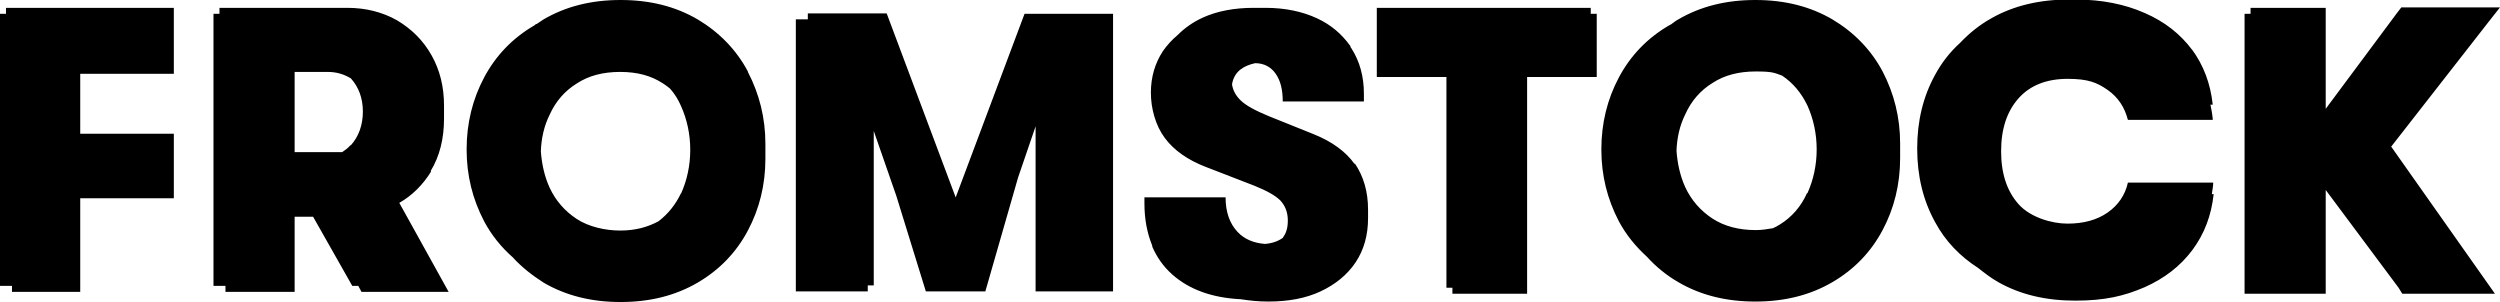 <?xml version="1.0" encoding="UTF-8"?>
<svg id="_レイヤー_1" data-name="レイヤー 1" xmlns="http://www.w3.org/2000/svg" version="1.1" viewBox="0 0 542.2 65.5">
  <defs>
    <style>
      .cls-1 {
        fill: #000;
        stroke-width: 0px;
      }
    </style>
  </defs>
  <path class="cls-1" d="M162.2,15.5c-2.5-4.7-6.2-8.5-10.9-11.3-4.8-2.8-10.3-4.2-16.7-4.2s-11.9,1.4-16.7,4.2c-.5.3-1,.7-1.5,1-.2,0-.4.2-.5.3-4.8,2.8-8.4,6.6-10.9,11.3-2.5,4.7-3.8,9.9-3.8,15.6s1.3,10.8,3.8,15.6c1.6,3,3.7,5.6,6.2,7.8,1.9,2.1,4.2,3.9,6.7,5.5,4.8,2.8,10.3,4.2,16.7,4.2s11.9-1.4,16.7-4.2c4.8-2.8,8.4-6.6,10.9-11.3,2.5-4.7,3.8-9.9,3.8-15.6s0-1.1,0-1.6c0-.5,0-1.1,0-1.6,0-5.6-1.3-10.8-3.8-15.6ZM147.7,41.9c-1.2,2.5-2.8,4.5-4.9,6.1-2.4,1.3-5.1,2-8.3,2s-6.8-.8-9.4-2.5c-2.6-1.7-4.6-4-5.9-6.8-1.1-2.4-1.7-5.1-1.9-7.9.1-2.8.7-5.5,1.9-7.9,1.3-2.9,3.3-5.2,5.9-6.8,2.6-1.7,5.7-2.5,9.4-2.5s6.7.8,9.3,2.5c.5.3,1,.7,1.5,1.1,1,1.1,1.8,2.4,2.4,3.8,1.3,2.9,2,6.1,2,9.5s-.7,6.6-2,9.5ZM408.3,15.5c-2.5-4.7-6.2-8.5-10.9-11.3-4.8-2.8-10.3-4.2-16.7-4.2s-11.9,1.4-16.7,4.2c-.6.3-1,.7-1.6,1.1-.1,0-.3.2-.4.2-4.8,2.8-8.4,6.6-10.9,11.3-2.5,4.7-3.8,9.9-3.8,15.6s1.3,10.8,3.8,15.6c1.6,3,3.7,5.5,6.1,7.7,1.9,2.1,4.2,4,6.8,5.5,4.8,2.8,10.3,4.2,16.7,4.2s11.9-1.4,16.7-4.2c4.8-2.8,8.4-6.6,10.9-11.3,2.5-4.7,3.8-9.9,3.8-15.6s0-1.1,0-1.6c0-.5,0-1.1,0-1.6,0-5.6-1.3-10.8-3.8-15.6ZM391.9,41.9c-1.3,2.9-3.3,5.2-5.9,6.8-.5.3-1,.6-1.5.8-1.2.2-2.4.4-3.7.4-3.6,0-6.8-.8-9.4-2.5-2.6-1.7-4.6-4-5.9-6.8-1.1-2.4-1.7-5.1-1.9-7.9.1-2.8.7-5.5,1.9-7.9,1.3-2.9,3.3-5.2,5.9-6.8,2.6-1.7,5.7-2.5,9.4-2.5s4,.3,5.7.9c2.4,1.6,4.2,3.8,5.5,6.5,1.3,2.9,2,6.1,2,9.5s-.7,6.6-2,9.5ZM93.4,37.1c2-3.3,2.9-7.1,2.9-11.4s0-1,0-1.4c0-.5,0-.9,0-1.4,0-4.1-.9-7.7-2.7-10.9-1.8-3.2-4.3-5.7-7.5-7.6-3.2-1.8-6.8-2.7-10.8-2.7h-27.7v1.3h-1.3v59h2.6v1.3h15v-16.3h4l8.5,15h1.3s.7,1.3.7,1.3h18.9l-10.7-19.3c2.8-1.6,5.1-3.9,6.9-6.8ZM76,31.5c-.5.6-1.2,1.1-1.8,1.5-.3,0-.6,0-1,0h-9.3V15.6h7.2c1.9,0,3.5.5,5,1.4,1.7,1.9,2.6,4.3,2.6,7.2s-.9,5.4-2.6,7.3ZM1.3,3H0v59h2.6v1.3h14.8v-20.3h20.3v-14h-20.3v-13h20.3V1.7H1.3v1.3ZM539.6,4.9h0l2.6-3.3h-21.4l-1,1.3-15.4,20.7V1.7h-16.3v1.3h-1.3v60.7h17.6v-22.5l15.8,21.2.8,1.3h20.1l-22.5-31.9,21-26.9ZM345,1.7h-46.4v15h15.1v45.7h1.3v1.3h16.2V16.7h15.1V3h-1.3v-1.3ZM475.5,10.9c-2.6-3.5-6-6.2-10.4-8.1-4.3-1.9-9.3-2.9-15-2.9s-.4,0-.6,0c-.3,0-.5,0-.8,0-6.3,0-11.9,1.3-16.7,4-2.7,1.5-4.9,3.3-6.9,5.4-2.2,2-4,4.3-5.4,6.9-2.6,4.7-3.9,10-3.9,16s1.3,11.3,3.9,16c2.2,4.1,5.4,7.4,9.3,9.9,1.4,1.1,2.8,2.2,4.4,3.1,4.8,2.7,10.3,4,16.7,4s10.6-1,15-2.9c4.3-1.9,7.8-4.6,10.4-8.1,2.6-3.5,4.1-7.5,4.6-12.1h-.4c.1-.8.3-1.7.3-2.5h-18.5c-.6,2.7-2.1,4.9-4.4,6.5-2.3,1.6-5.2,2.4-8.7,2.4s-8.1-1.4-10.6-4.2c-2.5-2.8-3.8-6.6-3.8-11.5s1.3-8.7,3.8-11.5c2.5-2.8,6.1-4.2,10.6-4.2s6.4.8,8.7,2.4c2.3,1.6,3.7,3.8,4.4,6.5h4s0,0,0,0h14.4c0,0,0-.1,0-.2-.1-1.1-.3-2.1-.5-3.1h.5c-.5-4.6-2-8.6-4.6-12.1ZM207.3,42.9l-15-40h-17.1v1.3h-2.6v59h15.6v-1.3h1.3V28.4l4.9,14.1,6.4,20.7h12.9l7.1-24.7,3.8-11.1v35.8h16.8V3h-19.2l-15,40ZM293.8,35.6c-1.9-2.7-4.9-4.9-8.9-6.5l-9.7-3.9c-2.9-1.2-5-2.3-6.2-3.5-1-1-1.6-2.1-1.8-3.4.2-1.3.8-2.4,1.8-3.2.9-.7,1.9-1.1,3.2-1.4,1.9,0,3.4.8,4.4,2.2,1.1,1.5,1.6,3.5,1.6,6.1h17.5s0,0,0,0h.1v-1.7c0-3.7-.9-7-2.7-9.8,0-.1-.2-.2-.2-.3,0,0,0-.2-.1-.3h0c-1.8-2.5-4.1-4.5-7.1-5.9-3.2-1.5-7-2.3-11.2-2.3s-.9,0-1.3,0c-.4,0-.8,0-1.3,0-4.2,0-7.9.7-11,2.1-2.2,1-4,2.3-5.5,3.8-1.2,1-2.3,2.2-3.2,3.5-1.7,2.6-2.6,5.6-2.6,9s1,7.1,3,9.8c2,2.7,5,4.8,8.9,6.3l10.6,4.1c2.7,1.1,4.5,2.1,5.6,3.2,1,1.1,1.6,2.5,1.6,4.3s-.4,2.8-1.1,3.8c-1,.7-2.3,1.2-3.9,1.3-2.4-.2-4.4-1-5.9-2.6-1.7-1.8-2.6-4.3-2.6-7.5h-16.3s-1.3,0-1.3,0v1.3c0,3.5.6,6.5,1.7,9.2,0,0,0,.1,0,.2h0c1,2.3,2.4,4.3,4.3,6,3.7,3.3,8.7,5.1,14.9,5.4,1.9.3,3.8.5,6,.5,4.3,0,8.1-.7,11.3-2.2,3.2-1.5,5.8-3.6,7.6-6.3,1.8-2.7,2.7-5.9,2.7-9.6s0-.3,0-.4c0-.1,0-.3,0-.4s0-.3,0-.5c0-.2,0-.3,0-.5,0-4-1-7.3-2.9-10.1Z"/>
</svg>